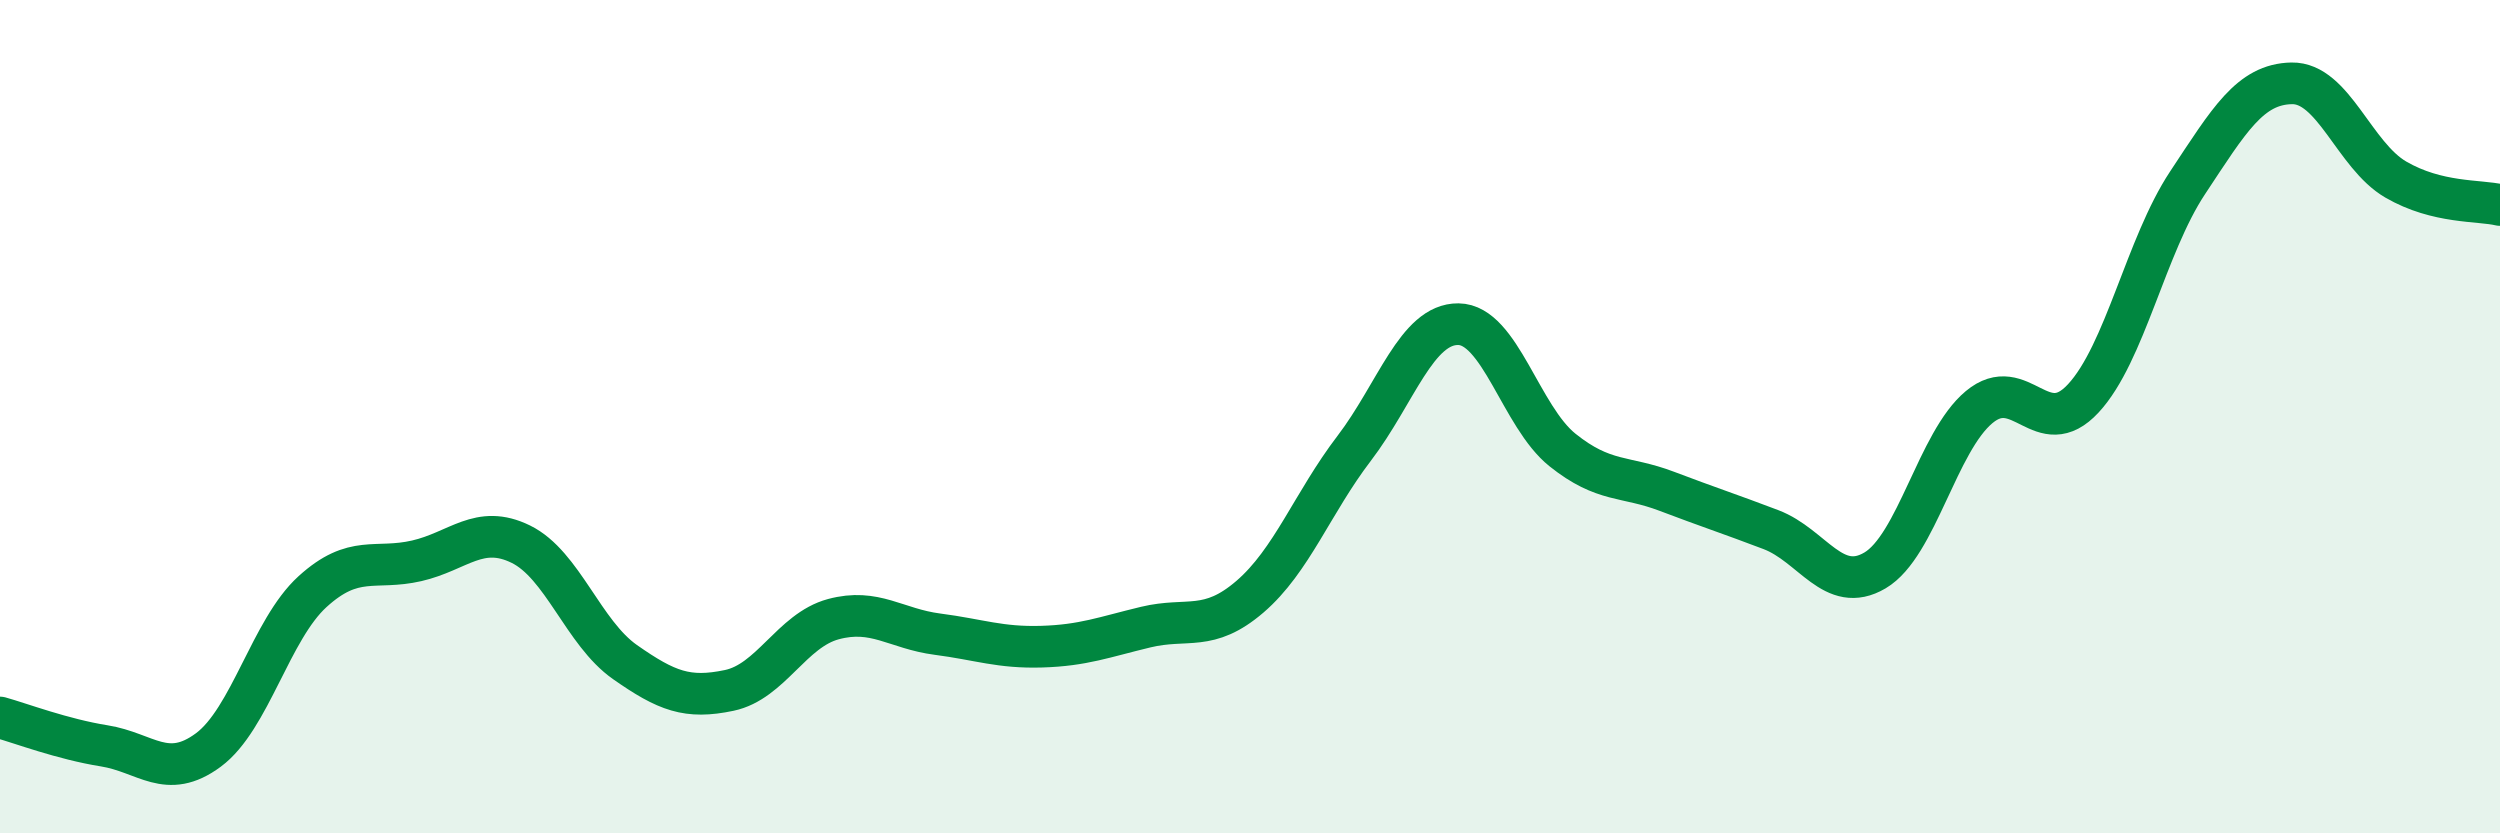 
    <svg width="60" height="20" viewBox="0 0 60 20" xmlns="http://www.w3.org/2000/svg">
      <path
        d="M 0,17.22 C 0.5,17.36 1.5,17.74 2.5,17.9 C 3.5,18.06 4,18.74 5,18 C 6,17.26 6.5,15.11 7.5,14.2 C 8.5,13.29 9,13.69 10,13.46 C 11,13.23 11.5,12.57 12.5,13.06 C 13.5,13.55 14,15.19 15,15.89 C 16,16.59 16.5,16.78 17.5,16.57 C 18.5,16.36 19,15.13 20,14.86 C 21,14.59 21.5,15.09 22.5,15.22 C 23.5,15.35 24,15.55 25,15.52 C 26,15.49 26.5,15.29 27.5,15.05 C 28.5,14.81 29,15.18 30,14.32 C 31,13.46 31.5,12.07 32.5,10.76 C 33.5,9.45 34,7.77 35,7.78 C 36,7.79 36.5,10 37.5,10.8 C 38.5,11.6 39,11.41 40,11.79 C 41,12.17 41.5,12.33 42.5,12.71 C 43.5,13.09 44,14.28 45,13.69 C 46,13.1 46.5,10.6 47.5,9.77 C 48.5,8.94 49,10.64 50,9.56 C 51,8.48 51.5,5.9 52.5,4.39 C 53.5,2.88 54,2.02 55,2 C 56,1.98 56.5,3.73 57.5,4.31 C 58.5,4.89 59.5,4.8 60,4.92L60 20L0 20Z"
        fill="#008740"
        opacity="0.1"
        stroke-linecap="round"
        stroke-linejoin="round"
      />
      <path
        d="M 0,17.22 C 0.5,17.36 1.5,17.74 2.5,17.9 C 3.5,18.06 4,18.74 5,18 C 6,17.26 6.5,15.11 7.5,14.2 C 8.5,13.29 9,13.69 10,13.46 C 11,13.23 11.5,12.57 12.5,13.06 C 13.5,13.55 14,15.19 15,15.89 C 16,16.59 16.5,16.78 17.5,16.57 C 18.5,16.36 19,15.13 20,14.86 C 21,14.59 21.5,15.09 22.5,15.22 C 23.5,15.35 24,15.55 25,15.52 C 26,15.49 26.5,15.29 27.5,15.05 C 28.5,14.81 29,15.18 30,14.32 C 31,13.46 31.5,12.07 32.5,10.76 C 33.5,9.45 34,7.77 35,7.78 C 36,7.79 36.5,10 37.5,10.8 C 38.5,11.6 39,11.41 40,11.79 C 41,12.17 41.5,12.33 42.5,12.71 C 43.5,13.09 44,14.28 45,13.69 C 46,13.1 46.5,10.6 47.5,9.77 C 48.5,8.94 49,10.64 50,9.56 C 51,8.48 51.5,5.9 52.5,4.39 C 53.5,2.88 54,2.02 55,2 C 56,1.98 56.5,3.73 57.5,4.31 C 58.5,4.89 59.5,4.8 60,4.92"
        stroke="#008740"
        stroke-width="1"
        fill="none"
        stroke-linecap="round"
        stroke-linejoin="round"
      />
    </svg>
  